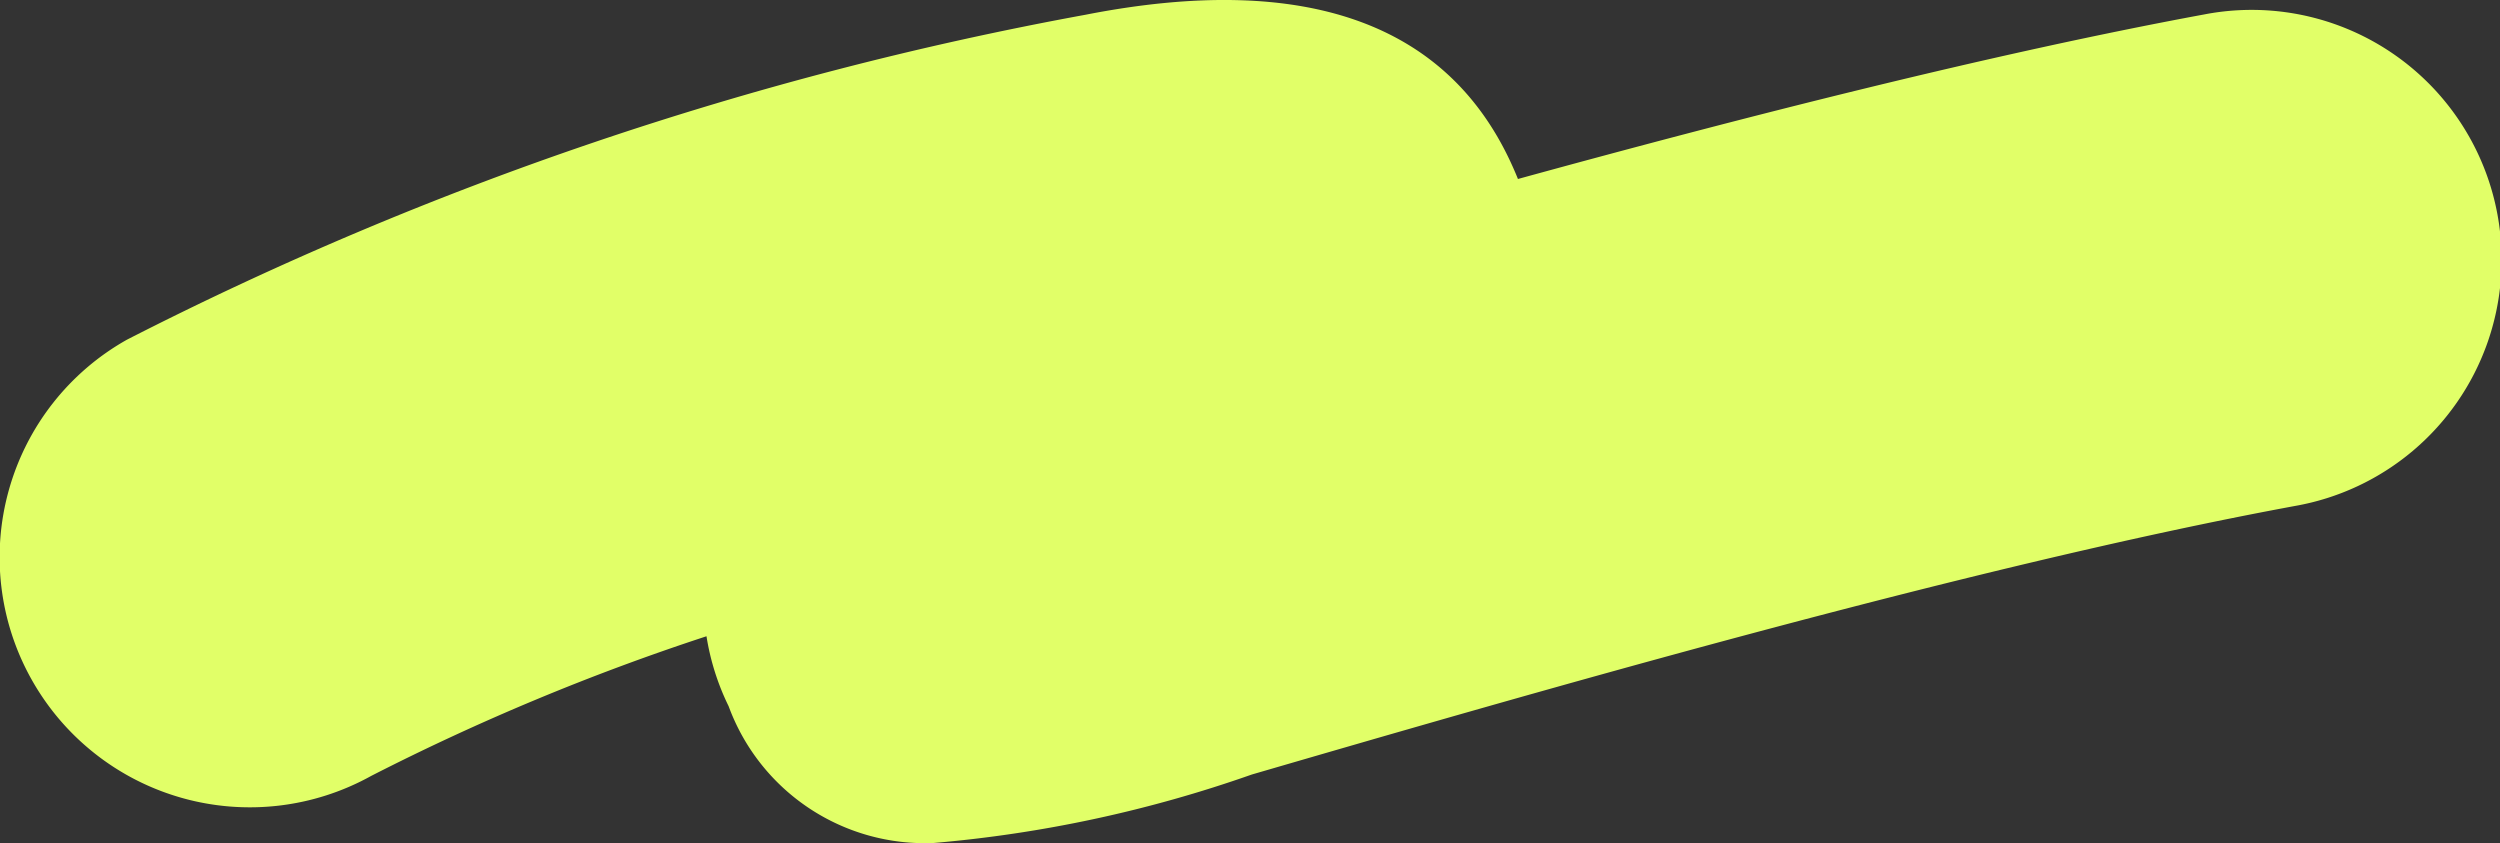 <svg xmlns="http://www.w3.org/2000/svg" width="50.015" height="16.865" viewBox="0 0 50.015 16.865">
    <rect x="0" y="0" width="50.015" height="16.865" fill="#333333" stroke="none"/>
    <path id="concept_line2" d="M13.681,23.12a4.182,4.182,0,0,1-4.1-2.736,4.929,4.929,0,0,1-.443-1.4,46.688,46.688,0,0,0-6.706,2.793,5.006,5.006,0,0,1-6.8-1.935,4.994,4.994,0,0,1,1.913-6.792,69.7,69.7,0,0,1,19.176-6.5c4.417-.866,7.3.175,8.573,3.1q.041.093.078.186c4.512-1.24,9.5-2.511,13.729-3.292a5,5,0,1,1,1.818,9.833c-6.592,1.218-15.531,3.819-20.871,5.373A25.74,25.74,0,0,1,13.681,23.12Z" transform="translate(4.996 -6.255)" fill="#e1ff68"/>
</svg>
